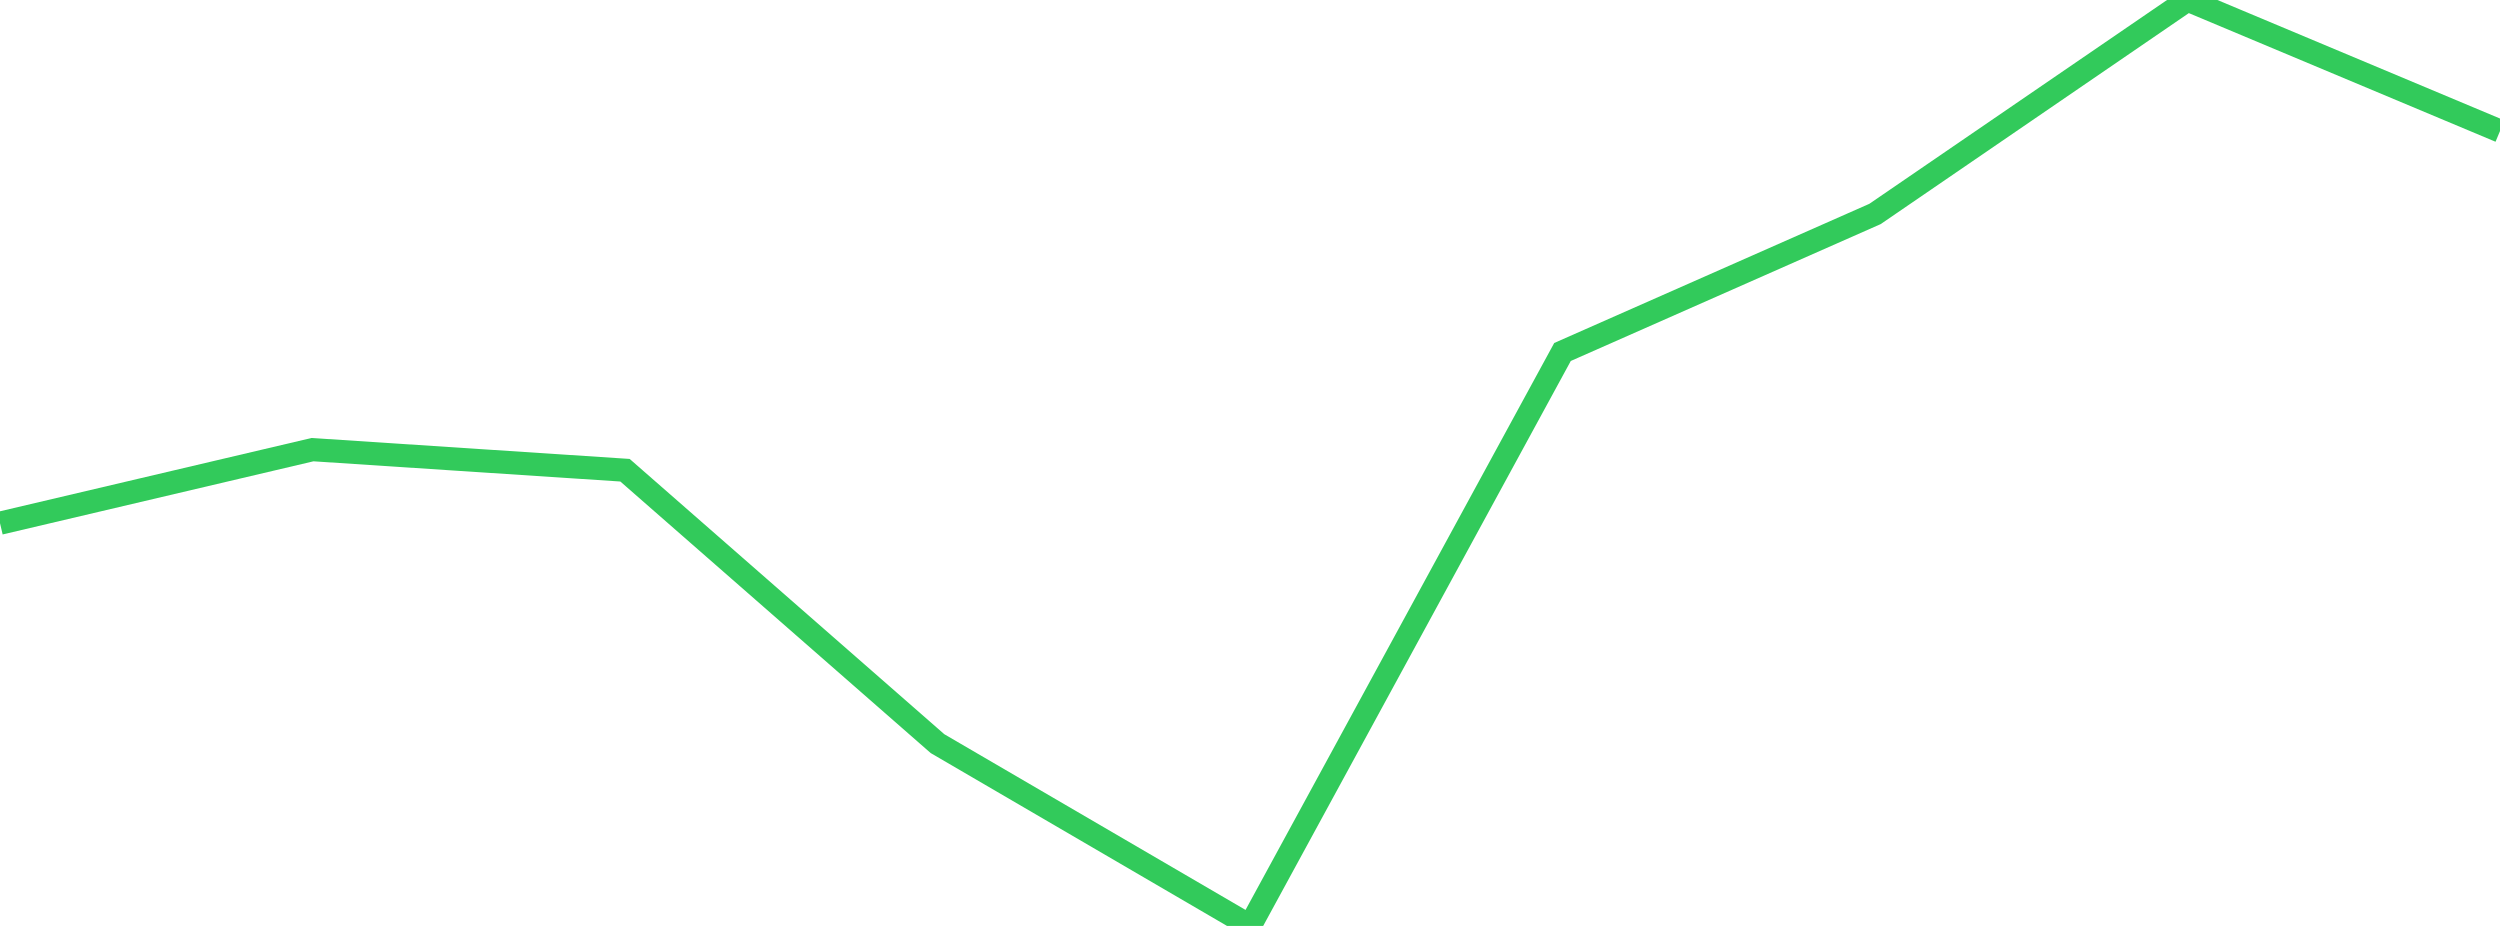 <?xml version="1.0" standalone="no"?>
<!DOCTYPE svg PUBLIC "-//W3C//DTD SVG 1.1//EN" "http://www.w3.org/Graphics/SVG/1.1/DTD/svg11.dtd">

<svg width="135" height="50" viewBox="0 0 135 50" preserveAspectRatio="none" 
  xmlns="http://www.w3.org/2000/svg"
  xmlns:xlink="http://www.w3.org/1999/xlink">


<polyline points="0.0, 28.252 16.875, 24.281 33.75, 25.392 50.625, 40.156 67.5, 50.0 84.375, 19.007 101.25, 11.554 118.125, 0.0 135.0, 7.078" fill="none" stroke="#32ca5b" stroke-width="1.25"/>

</svg>